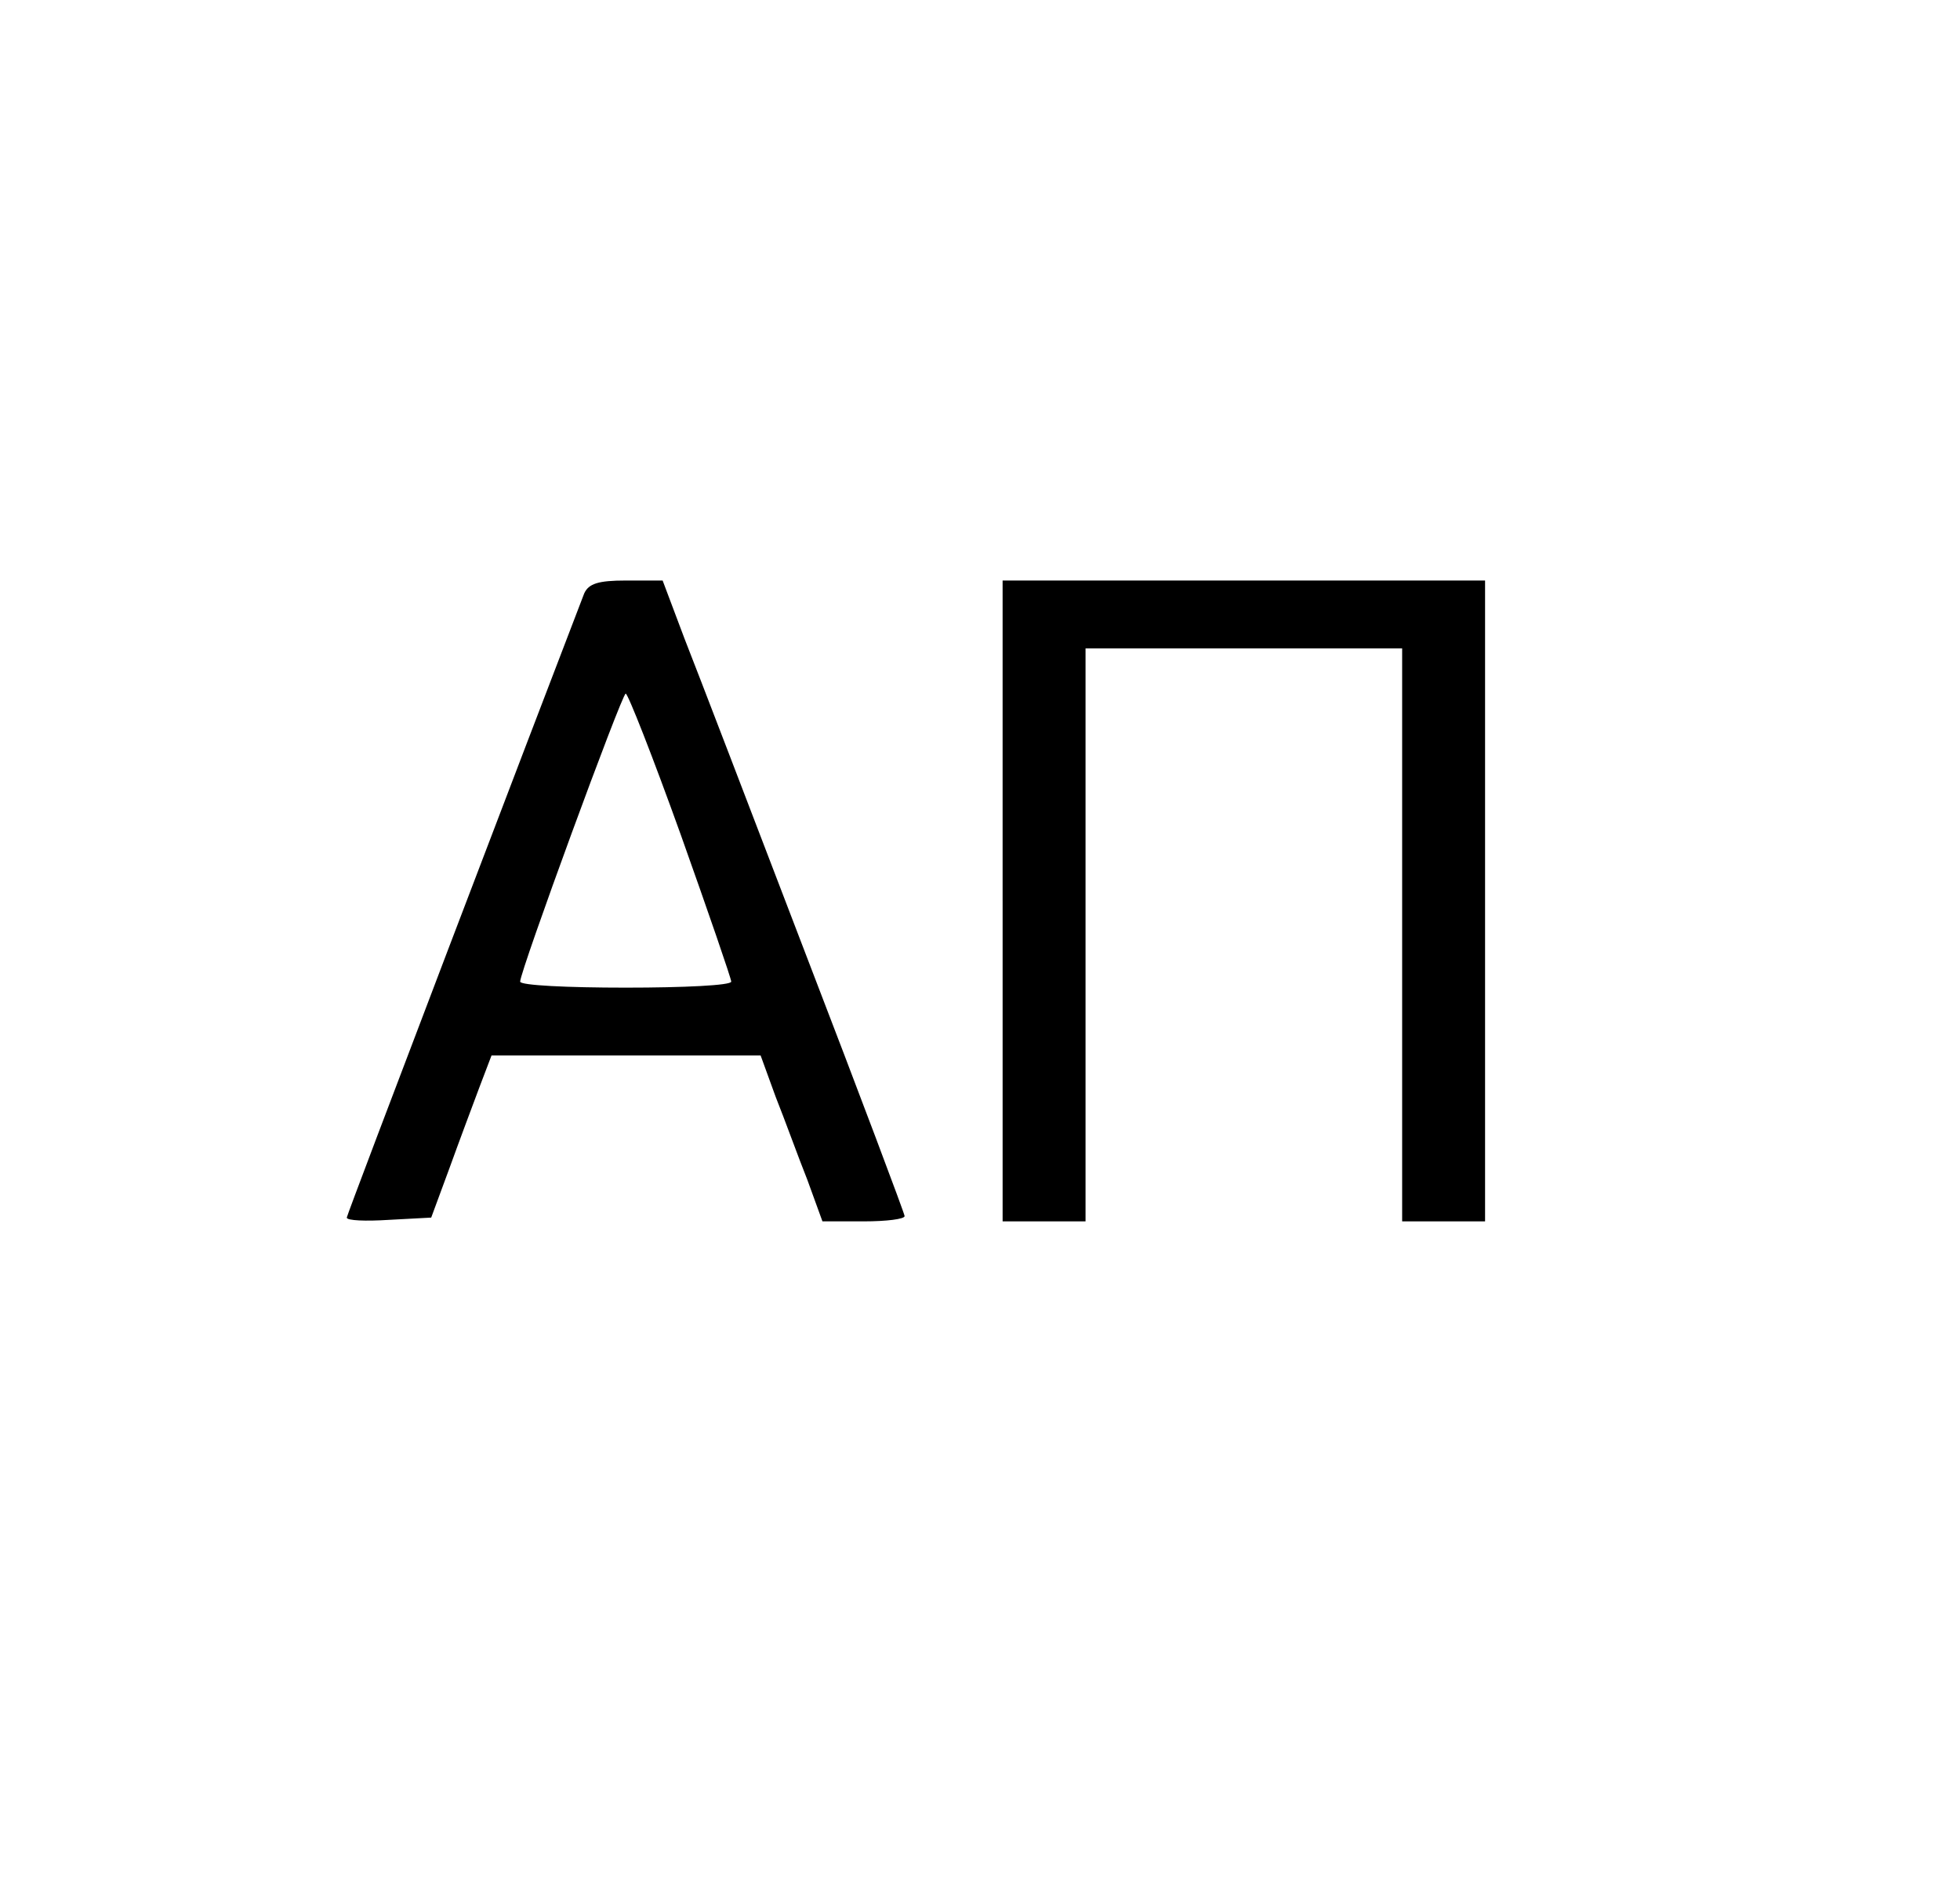 <?xml version="1.0" encoding="UTF-8" standalone="no"?> <svg xmlns="http://www.w3.org/2000/svg" version="1.0" width="260pt" height="251pt" viewBox="0 0 260 251" preserveAspectRatio="xMidYMid meet"><g transform="translate(0,251) scale(0.1,-0.1)" fill="#000000" stroke="none"><path d="M775 1723 c-62 -161 -315 -824 -315 -828 0 -4 25 -5 56 -3 l56 3 24 65 c13 36 31 84 40 108 l16 42 178 0 179 0 20 -55 c12 -30 30 -80 42 -110 l20 -55 55 0 c30 0 54 3 54 7 0 3 -59 160 -131 347 -72 188 -144 376 -161 419 l-29 77 -49 0 c-36 0 -49 -4 -55 -17z m128 -320 c37 -104 67 -191 67 -195 0 -5 -63 -8 -140 -8 -77 0 -140 3 -140 8 0 14 135 382 140 382 3 0 36 -84 73 -187z"></path><path d="M1330 1315 l0 -425 55 0 55 0 0 380 0 380 210 0 210 0 0 -380 0 -380 55 0 55 0 0 425 0 425 -320 0 -320 0 0 -425z"></path></g></svg> 